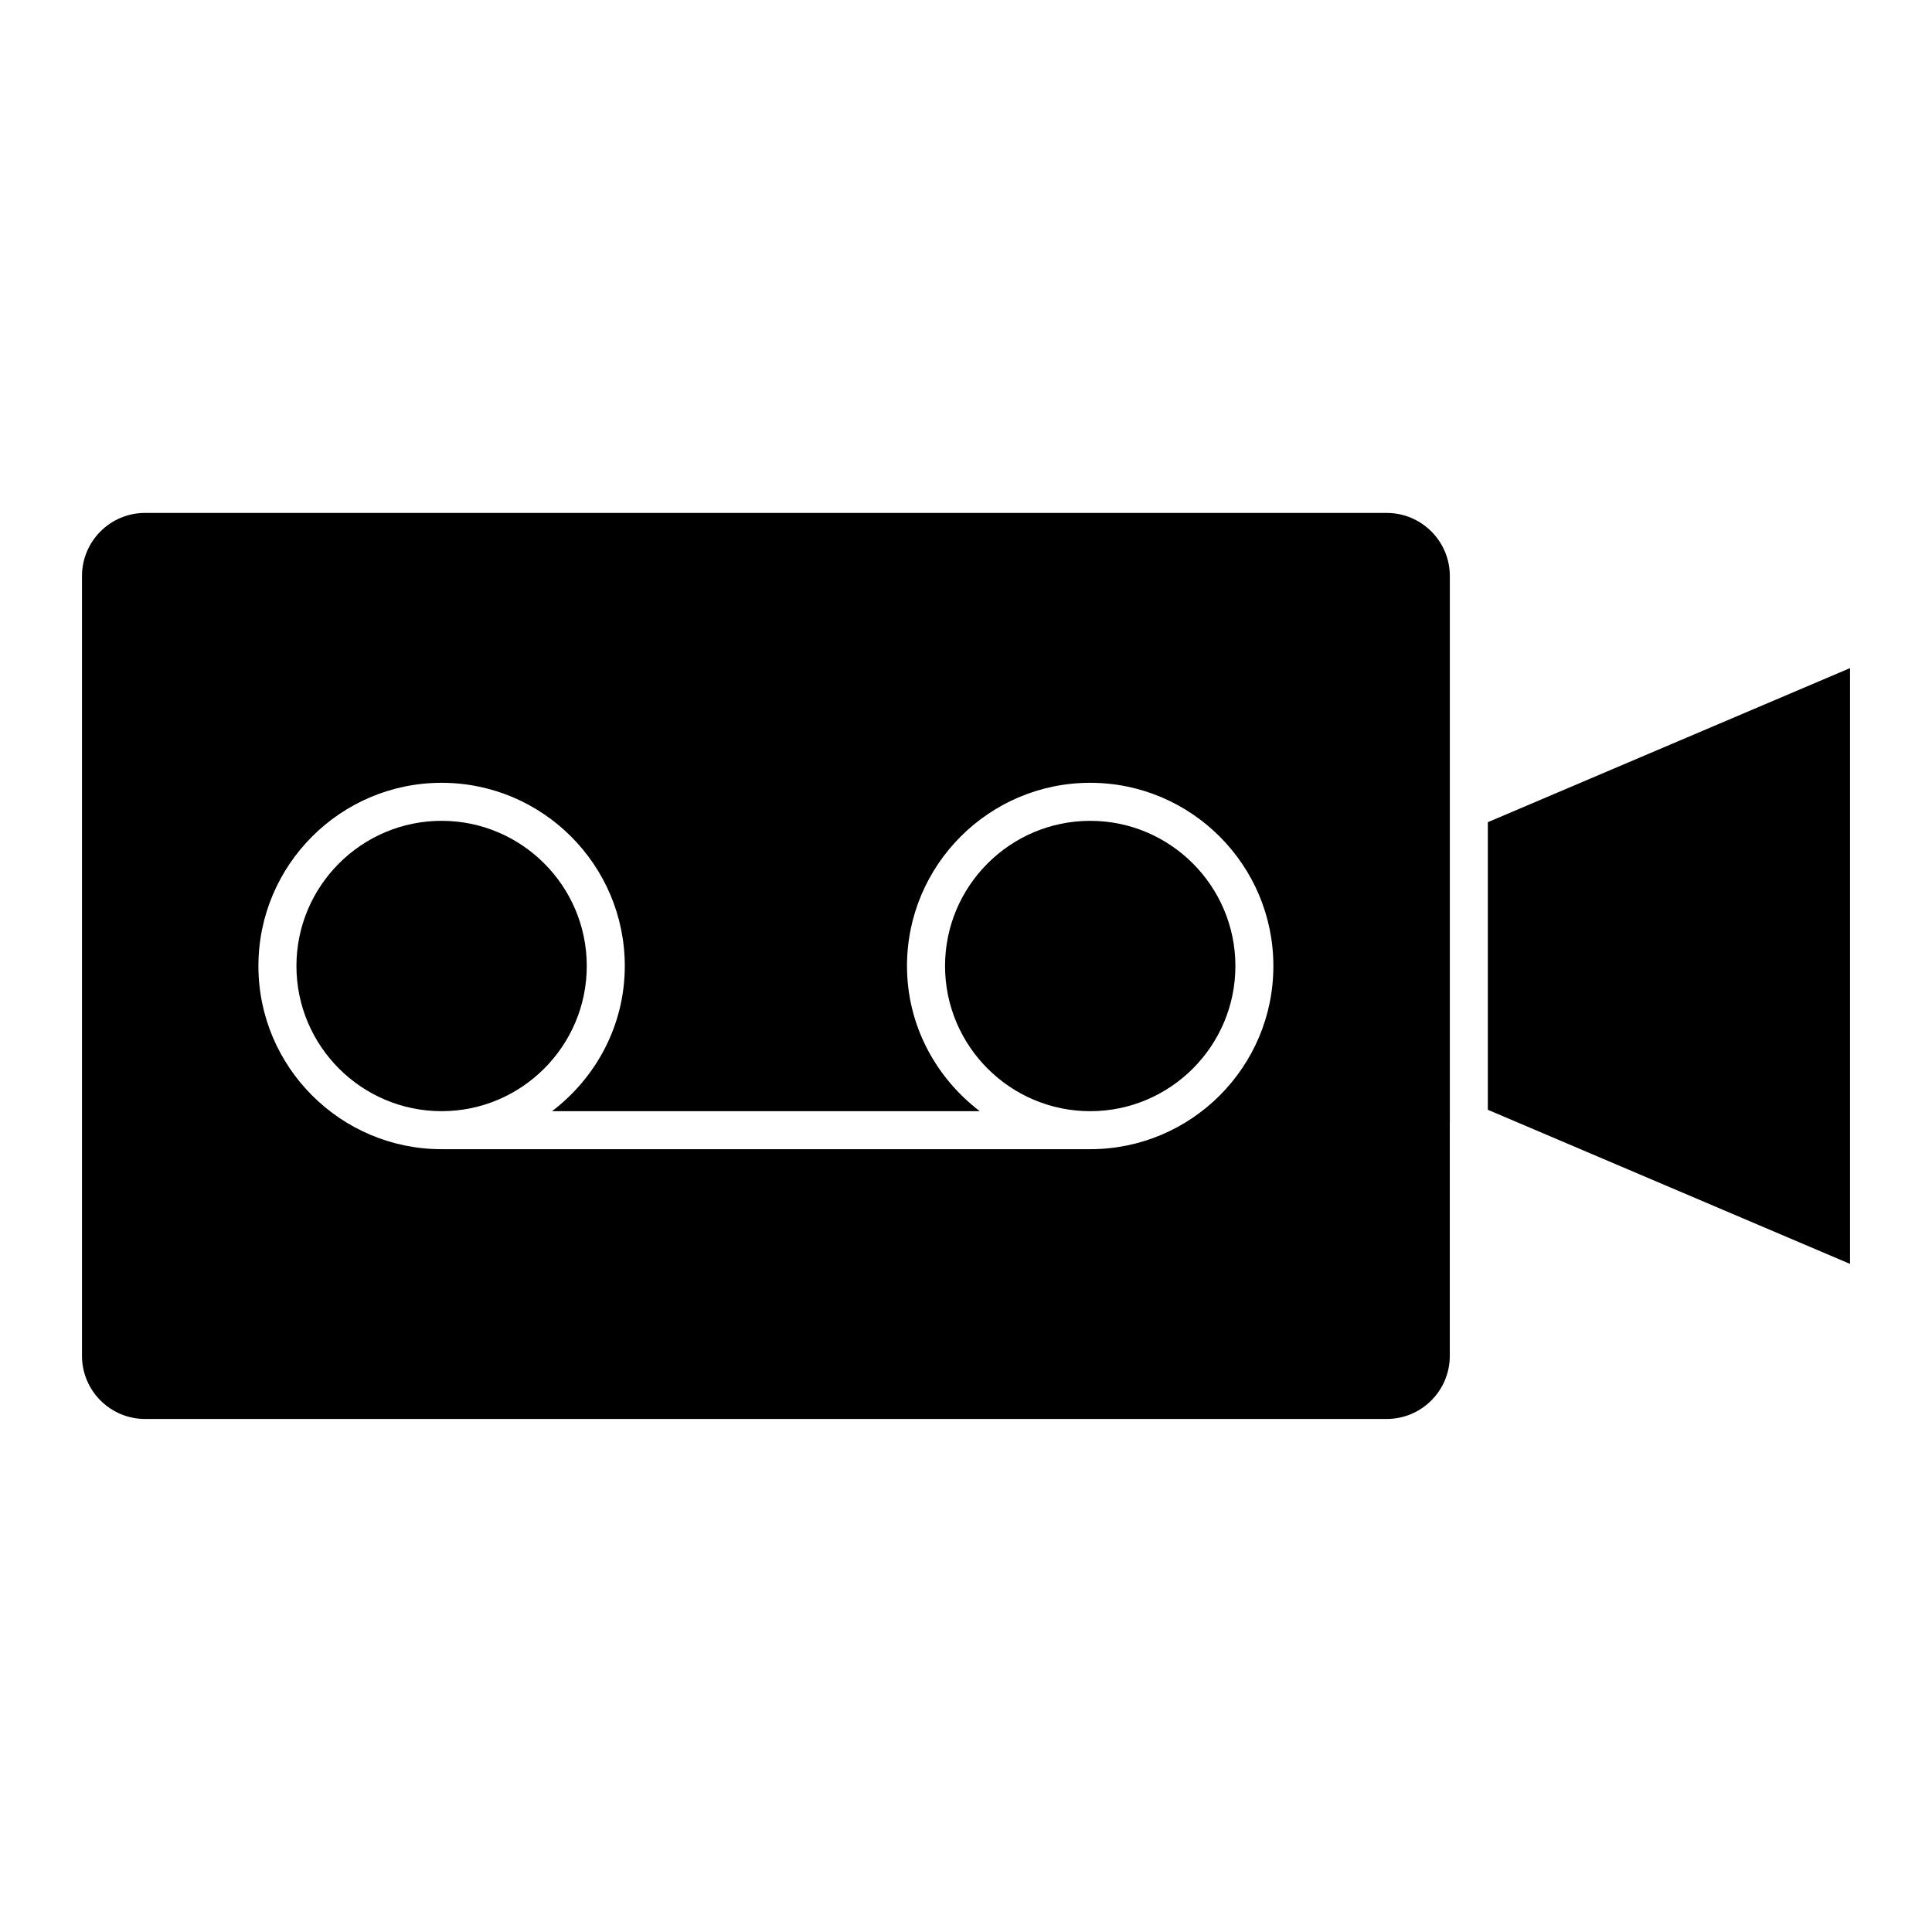 <?xml version="1.0" encoding="UTF-8"?>
<!-- Uploaded to: ICON Repo, www.svgrepo.com, Generator: ICON Repo Mixer Tools -->
<svg fill="#000000" width="800px" height="800px" version="1.1" viewBox="144 144 512 512" xmlns="http://www.w3.org/2000/svg">
 <g>
  <path d="m432.92 361.53c-21.211 0-38.473 17.262-38.473 38.473s17.262 38.473 38.473 38.473c21.211 0 38.473-17.262 38.473-38.473-0.004-21.211-17.262-38.473-38.473-38.473z"/>
  <path d="m634.27 321.06-95.977 40.828v76.215l95.977 40.84z"/>
  <path d="m528.22 441.44v-144.79c0-9.219-7.496-16.715-16.715-16.715l-329.06-0.004c-9.219 0-16.715 7.496-16.715 16.715v206.68c0 9.219 7.496 16.715 16.715 16.715h329.05c9.219 0 16.715-7.496 16.715-16.715v-61.887zm-95.301 7.106h-171.89c-26.773 0-48.547-21.773-48.547-48.547s21.785-48.547 48.547-48.547c26.762 0 48.547 21.785 48.547 48.547 0 15.738-7.637 29.605-19.277 38.473h113.34c-11.629-8.879-19.277-22.742-19.277-38.473 0-26.773 21.773-48.547 48.547-48.547 26.773 0 48.547 21.785 48.547 48.547 0.016 26.77-21.758 48.547-48.531 48.547z"/>
  <path d="m299.5 400c0-21.211-17.262-38.473-38.473-38.473-21.211 0-38.469 17.262-38.469 38.473s17.262 38.473 38.473 38.473c21.207-0.004 38.469-17.266 38.469-38.473z"/>
 </g>
</svg>